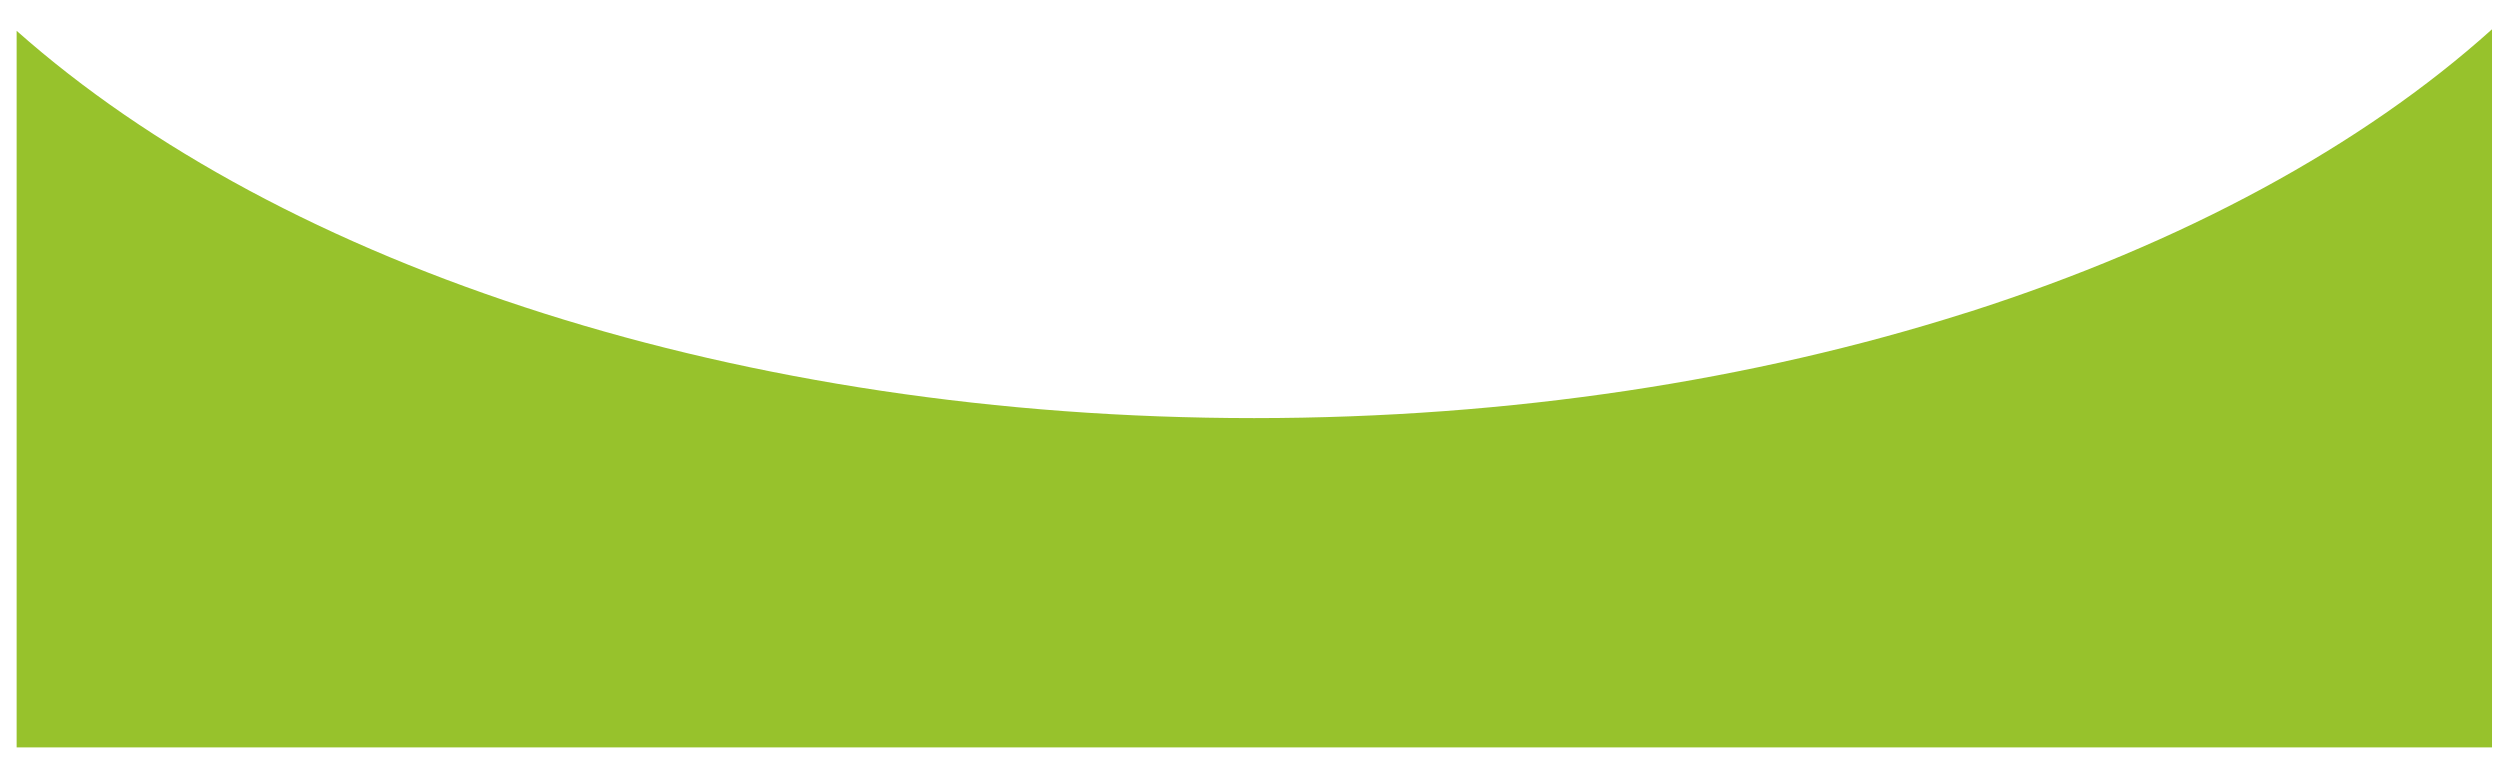 <?xml version="1.0" encoding="UTF-8"?>
<svg id="Layer_1" data-name="Layer 1" xmlns="http://www.w3.org/2000/svg" version="1.1" viewBox="0 0 1939.1 595.3">
  <defs>
    <style>
      .cls-1 {
        fill: #97C22C;
        stroke-width: 0px;
      }
    </style>
  </defs>
  <path class="cls-1" d="M1932.9,22.9v556.8H12.9V23.9c102.5,90.9,242.2,166.4,409.3,219.3,0,0,0,0,0,0h0c163.1,51.7,350.8,81.1,550.6,81.1h0c199.8,0,387.5-29.5,550.7-81.2,1.6-.5,3.3-1,4.9-1.5,164.4-52.7,303.6-128.1,404.4-218.8Z"/>
</svg>